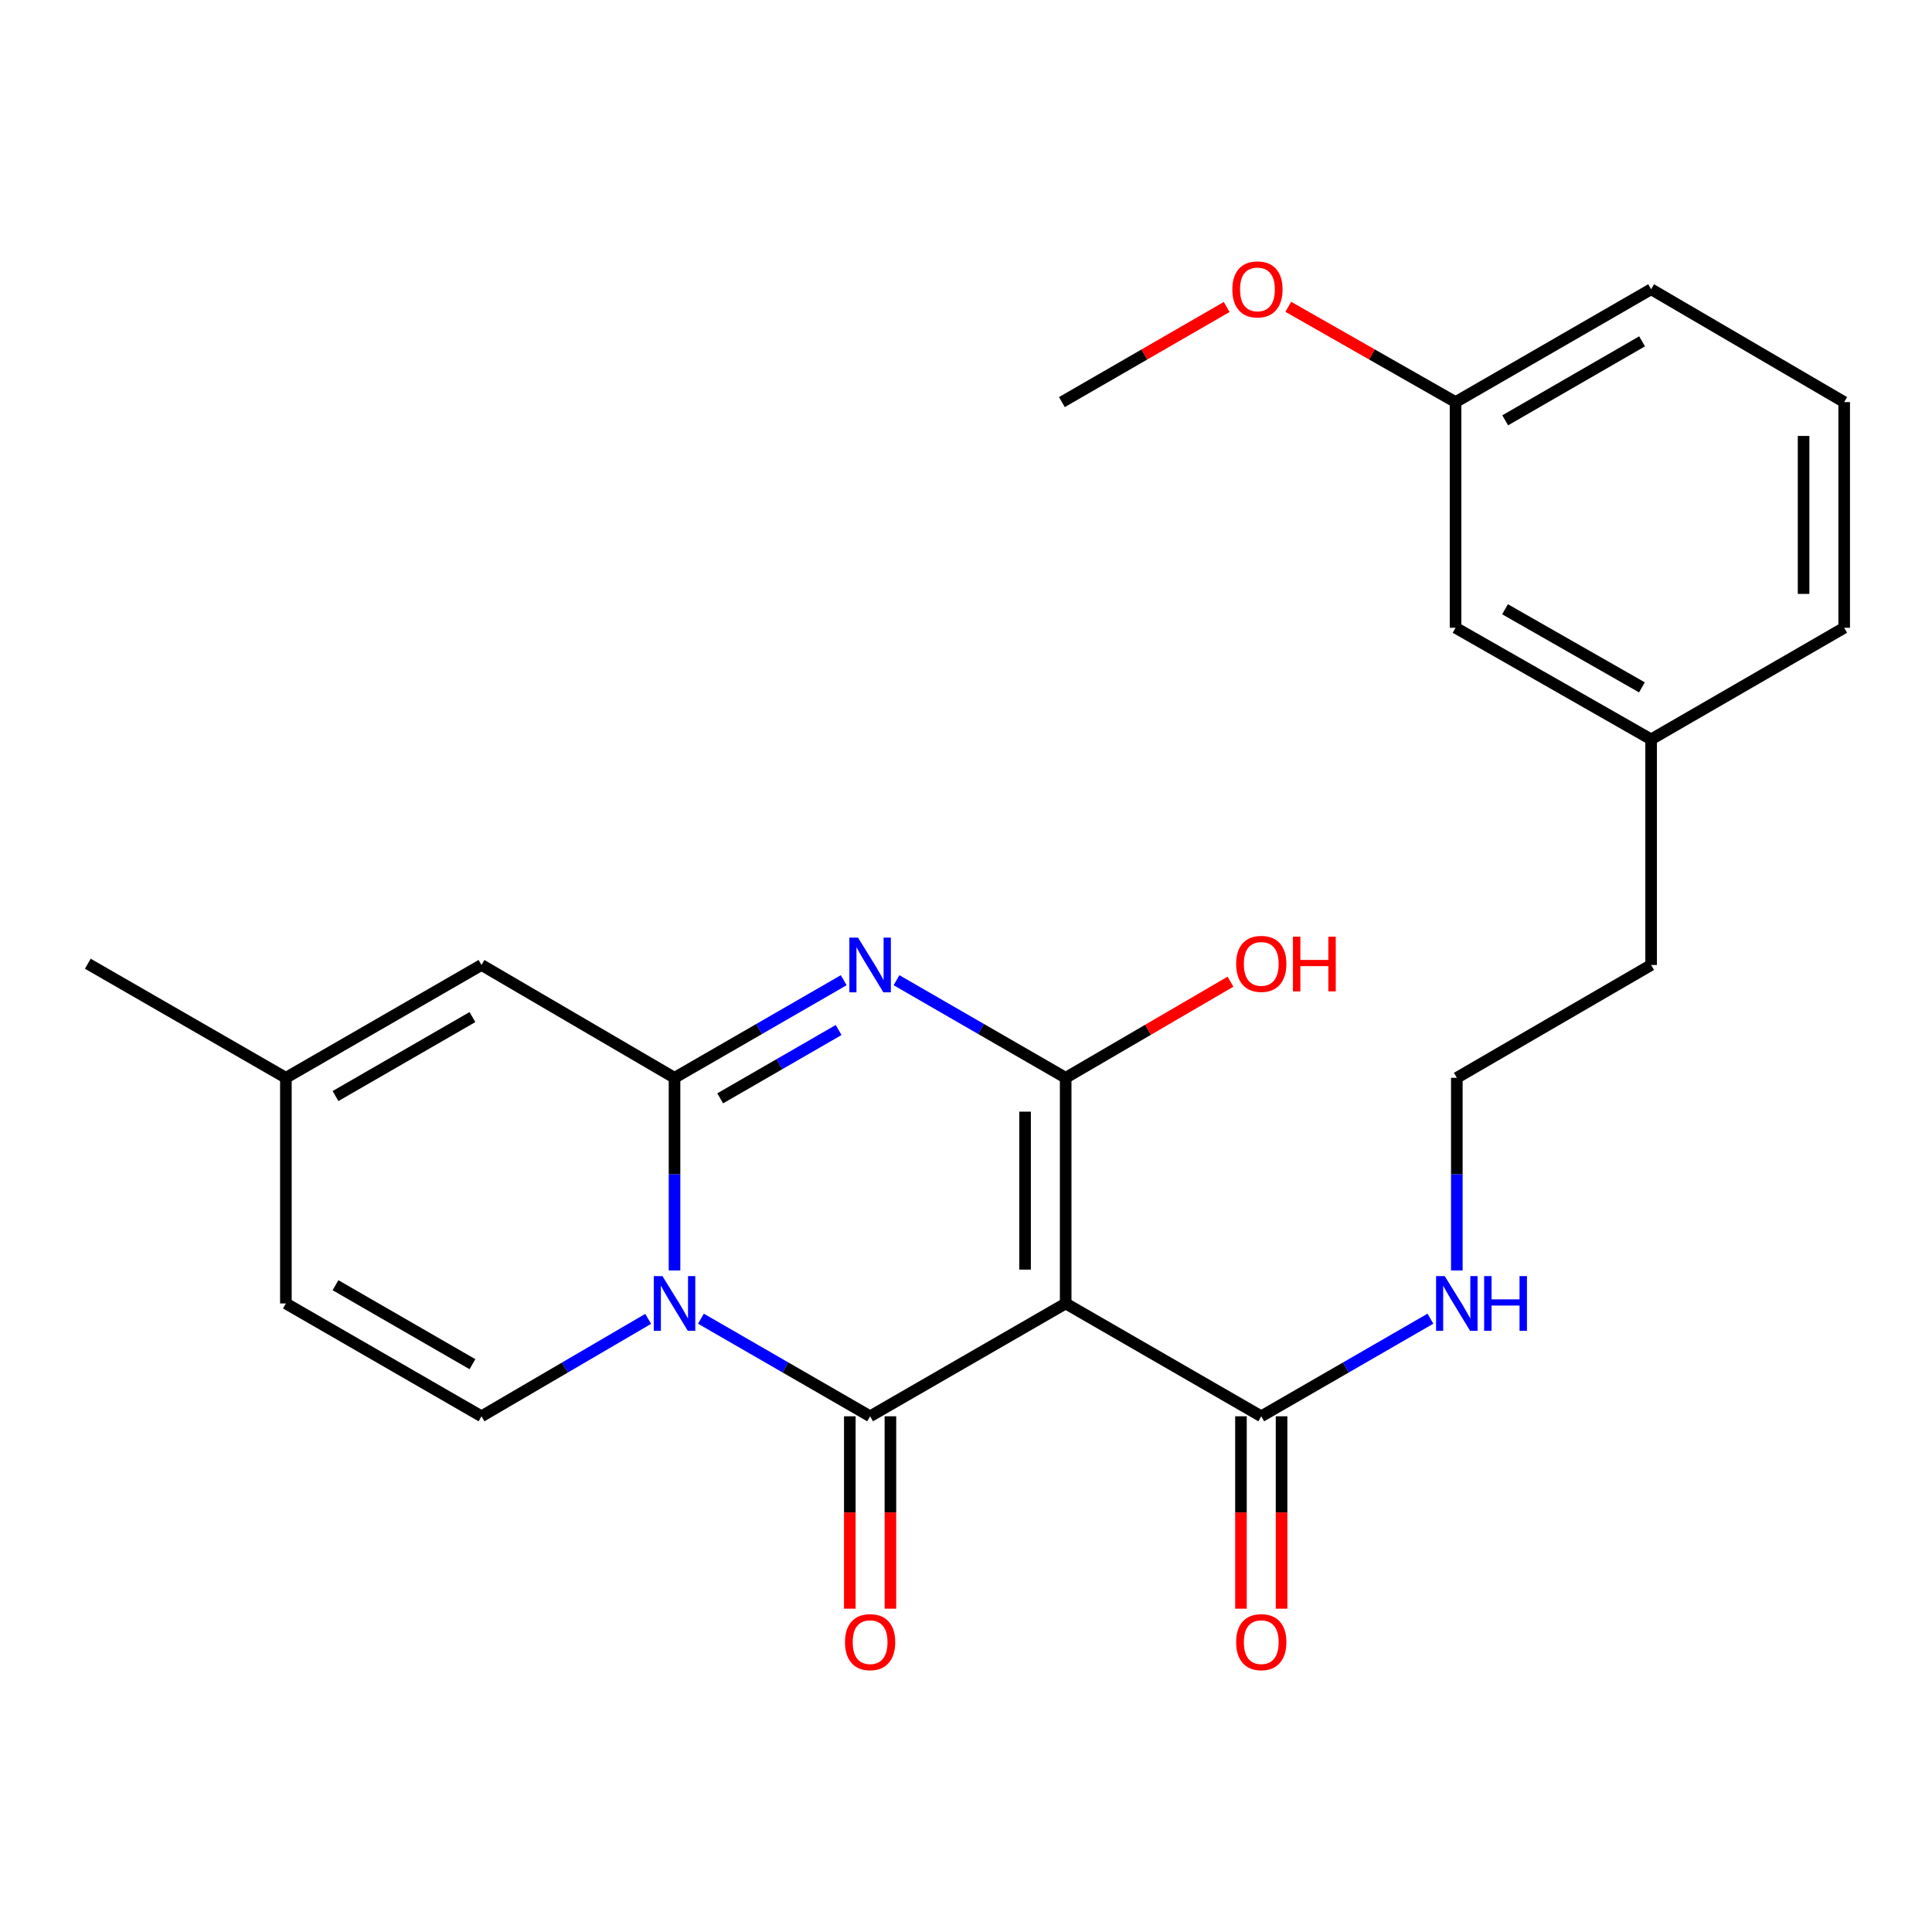<?xml version='1.0' encoding='iso-8859-1'?>
<svg version='1.1' baseProfile='full'
              xmlns='http://www.w3.org/2000/svg'
                      xmlns:rdkit='http://www.rdkit.org/xml'
                      xmlns:xlink='http://www.w3.org/1999/xlink'
                  xml:space='preserve'
width='1000px' height='1000px' viewBox='0 0 1000 1000'>
<!-- END OF HEADER -->
<rect style='opacity:1.0;fill:#FFFFFF;stroke:none' width='1000' height='1000' x='0' y='0'> </rect>
<path class='bond-1' d='M 362.797,682.55 L 406.583,707.809' style='fill:none;fill-rule:evenodd;stroke:#0000FF;stroke-width:6px;stroke-linecap:butt;stroke-linejoin:miter;stroke-opacity:1' />
<path class='bond-1' d='M 406.583,707.809 L 450.369,733.068' style='fill:none;fill-rule:evenodd;stroke:#000000;stroke-width:6px;stroke-linecap:butt;stroke-linejoin:miter;stroke-opacity:1' />
<path class='bond-2' d='M 349.135,657.589 L 349.135,607.731' style='fill:none;fill-rule:evenodd;stroke:#0000FF;stroke-width:6px;stroke-linecap:butt;stroke-linejoin:miter;stroke-opacity:1' />
<path class='bond-2' d='M 349.135,607.731 L 349.135,557.872' style='fill:none;fill-rule:evenodd;stroke:#000000;stroke-width:6px;stroke-linecap:butt;stroke-linejoin:miter;stroke-opacity:1' />
<path class='bond-5' d='M 335.502,682.638 L 292.361,707.853' style='fill:none;fill-rule:evenodd;stroke:#0000FF;stroke-width:6px;stroke-linecap:butt;stroke-linejoin:miter;stroke-opacity:1' />
<path class='bond-5' d='M 292.361,707.853 L 249.22,733.068' style='fill:none;fill-rule:evenodd;stroke:#000000;stroke-width:6px;stroke-linecap:butt;stroke-linejoin:miter;stroke-opacity:1' />
<path class='bond-0' d='M 551.592,674.669 L 450.369,733.068' style='fill:none;fill-rule:evenodd;stroke:#000000;stroke-width:6px;stroke-linecap:butt;stroke-linejoin:miter;stroke-opacity:1' />
<path class='bond-6' d='M 551.592,674.669 L 652.827,733.068' style='fill:none;fill-rule:evenodd;stroke:#000000;stroke-width:6px;stroke-linecap:butt;stroke-linejoin:miter;stroke-opacity:1' />
<path class='bond-26' d='M 551.592,674.669 L 551.592,557.872' style='fill:none;fill-rule:evenodd;stroke:#000000;stroke-width:6px;stroke-linecap:butt;stroke-linejoin:miter;stroke-opacity:1' />
<path class='bond-26' d='M 530.577,657.15 L 530.577,575.391' style='fill:none;fill-rule:evenodd;stroke:#000000;stroke-width:6px;stroke-linecap:butt;stroke-linejoin:miter;stroke-opacity:1' />
<path class='bond-10' d='M 439.862,733.068 L 439.862,782.858' style='fill:none;fill-rule:evenodd;stroke:#000000;stroke-width:6px;stroke-linecap:butt;stroke-linejoin:miter;stroke-opacity:1' />
<path class='bond-10' d='M 439.862,782.858 L 439.862,832.648' style='fill:none;fill-rule:evenodd;stroke:#FF0000;stroke-width:6px;stroke-linecap:butt;stroke-linejoin:miter;stroke-opacity:1' />
<path class='bond-10' d='M 460.877,733.068 L 460.877,782.858' style='fill:none;fill-rule:evenodd;stroke:#000000;stroke-width:6px;stroke-linecap:butt;stroke-linejoin:miter;stroke-opacity:1' />
<path class='bond-10' d='M 460.877,782.858 L 460.877,832.648' style='fill:none;fill-rule:evenodd;stroke:#FF0000;stroke-width:6px;stroke-linecap:butt;stroke-linejoin:miter;stroke-opacity:1' />
<path class='bond-3' d='M 349.135,557.872 L 392.921,532.613' style='fill:none;fill-rule:evenodd;stroke:#000000;stroke-width:6px;stroke-linecap:butt;stroke-linejoin:miter;stroke-opacity:1' />
<path class='bond-3' d='M 392.921,532.613 L 436.708,507.354' style='fill:none;fill-rule:evenodd;stroke:#0000FF;stroke-width:6px;stroke-linecap:butt;stroke-linejoin:miter;stroke-opacity:1' />
<path class='bond-3' d='M 372.772,568.498 L 403.422,550.816' style='fill:none;fill-rule:evenodd;stroke:#000000;stroke-width:6px;stroke-linecap:butt;stroke-linejoin:miter;stroke-opacity:1' />
<path class='bond-3' d='M 403.422,550.816 L 434.073,533.135' style='fill:none;fill-rule:evenodd;stroke:#0000FF;stroke-width:6px;stroke-linecap:butt;stroke-linejoin:miter;stroke-opacity:1' />
<path class='bond-7' d='M 349.135,557.872 L 249.22,499.473' style='fill:none;fill-rule:evenodd;stroke:#000000;stroke-width:6px;stroke-linecap:butt;stroke-linejoin:miter;stroke-opacity:1' />
<path class='bond-4' d='M 464.031,507.355 L 507.811,532.613' style='fill:none;fill-rule:evenodd;stroke:#0000FF;stroke-width:6px;stroke-linecap:butt;stroke-linejoin:miter;stroke-opacity:1' />
<path class='bond-4' d='M 507.811,532.613 L 551.592,557.872' style='fill:none;fill-rule:evenodd;stroke:#000000;stroke-width:6px;stroke-linecap:butt;stroke-linejoin:miter;stroke-opacity:1' />
<path class='bond-12' d='M 551.592,557.872 L 594.244,532.992' style='fill:none;fill-rule:evenodd;stroke:#000000;stroke-width:6px;stroke-linecap:butt;stroke-linejoin:miter;stroke-opacity:1' />
<path class='bond-12' d='M 594.244,532.992 L 636.897,508.112' style='fill:none;fill-rule:evenodd;stroke:#FF0000;stroke-width:6px;stroke-linecap:butt;stroke-linejoin:miter;stroke-opacity:1' />
<path class='bond-8' d='M 249.22,733.068 L 147.973,674.669' style='fill:none;fill-rule:evenodd;stroke:#000000;stroke-width:6px;stroke-linecap:butt;stroke-linejoin:miter;stroke-opacity:1' />
<path class='bond-8' d='M 244.533,706.104 L 173.66,665.225' style='fill:none;fill-rule:evenodd;stroke:#000000;stroke-width:6px;stroke-linecap:butt;stroke-linejoin:miter;stroke-opacity:1' />
<path class='bond-11' d='M 642.319,733.068 L 642.319,782.858' style='fill:none;fill-rule:evenodd;stroke:#000000;stroke-width:6px;stroke-linecap:butt;stroke-linejoin:miter;stroke-opacity:1' />
<path class='bond-11' d='M 642.319,782.858 L 642.319,832.648' style='fill:none;fill-rule:evenodd;stroke:#FF0000;stroke-width:6px;stroke-linecap:butt;stroke-linejoin:miter;stroke-opacity:1' />
<path class='bond-11' d='M 663.334,733.068 L 663.334,782.858' style='fill:none;fill-rule:evenodd;stroke:#000000;stroke-width:6px;stroke-linecap:butt;stroke-linejoin:miter;stroke-opacity:1' />
<path class='bond-11' d='M 663.334,782.858 L 663.334,832.648' style='fill:none;fill-rule:evenodd;stroke:#FF0000;stroke-width:6px;stroke-linecap:butt;stroke-linejoin:miter;stroke-opacity:1' />
<path class='bond-13' d='M 652.827,733.068 L 696.607,707.809' style='fill:none;fill-rule:evenodd;stroke:#000000;stroke-width:6px;stroke-linecap:butt;stroke-linejoin:miter;stroke-opacity:1' />
<path class='bond-13' d='M 696.607,707.809 L 740.388,682.551' style='fill:none;fill-rule:evenodd;stroke:#0000FF;stroke-width:6px;stroke-linecap:butt;stroke-linejoin:miter;stroke-opacity:1' />
<path class='bond-25' d='M 249.22,499.473 L 147.973,557.872' style='fill:none;fill-rule:evenodd;stroke:#000000;stroke-width:6px;stroke-linecap:butt;stroke-linejoin:miter;stroke-opacity:1' />
<path class='bond-25' d='M 244.533,526.437 L 173.66,567.316' style='fill:none;fill-rule:evenodd;stroke:#000000;stroke-width:6px;stroke-linecap:butt;stroke-linejoin:miter;stroke-opacity:1' />
<path class='bond-9' d='M 147.973,674.669 L 147.973,557.872' style='fill:none;fill-rule:evenodd;stroke:#000000;stroke-width:6px;stroke-linecap:butt;stroke-linejoin:miter;stroke-opacity:1' />
<path class='bond-20' d='M 147.973,557.872 L 45.455,498.819' style='fill:none;fill-rule:evenodd;stroke:#000000;stroke-width:6px;stroke-linecap:butt;stroke-linejoin:miter;stroke-opacity:1' />
<path class='bond-17' d='M 754.049,657.589 L 754.049,607.731' style='fill:none;fill-rule:evenodd;stroke:#0000FF;stroke-width:6px;stroke-linecap:butt;stroke-linejoin:miter;stroke-opacity:1' />
<path class='bond-17' d='M 754.049,607.731 L 754.049,557.872' style='fill:none;fill-rule:evenodd;stroke:#000000;stroke-width:6px;stroke-linecap:butt;stroke-linejoin:miter;stroke-opacity:1' />
<path class='bond-14' d='M 753.396,324.931 L 854.619,382.699' style='fill:none;fill-rule:evenodd;stroke:#000000;stroke-width:6px;stroke-linecap:butt;stroke-linejoin:miter;stroke-opacity:1' />
<path class='bond-14' d='M 778.996,315.344 L 849.852,355.782' style='fill:none;fill-rule:evenodd;stroke:#000000;stroke-width:6px;stroke-linecap:butt;stroke-linejoin:miter;stroke-opacity:1' />
<path class='bond-15' d='M 753.396,324.931 L 753.396,208.122' style='fill:none;fill-rule:evenodd;stroke:#000000;stroke-width:6px;stroke-linecap:butt;stroke-linejoin:miter;stroke-opacity:1' />
<path class='bond-18' d='M 753.396,208.122 L 710.1,183.459' style='fill:none;fill-rule:evenodd;stroke:#000000;stroke-width:6px;stroke-linecap:butt;stroke-linejoin:miter;stroke-opacity:1' />
<path class='bond-18' d='M 710.1,183.459 L 666.804,158.797' style='fill:none;fill-rule:evenodd;stroke:#FF0000;stroke-width:6px;stroke-linecap:butt;stroke-linejoin:miter;stroke-opacity:1' />
<path class='bond-27' d='M 753.396,208.122 L 854.619,149.711' style='fill:none;fill-rule:evenodd;stroke:#000000;stroke-width:6px;stroke-linecap:butt;stroke-linejoin:miter;stroke-opacity:1' />
<path class='bond-27' d='M 779.083,217.562 L 849.939,176.675' style='fill:none;fill-rule:evenodd;stroke:#000000;stroke-width:6px;stroke-linecap:butt;stroke-linejoin:miter;stroke-opacity:1' />
<path class='bond-16' d='M 854.619,382.699 L 854.619,499.473' style='fill:none;fill-rule:evenodd;stroke:#000000;stroke-width:6px;stroke-linecap:butt;stroke-linejoin:miter;stroke-opacity:1' />
<path class='bond-23' d='M 854.619,382.699 L 954.545,324.931' style='fill:none;fill-rule:evenodd;stroke:#000000;stroke-width:6px;stroke-linecap:butt;stroke-linejoin:miter;stroke-opacity:1' />
<path class='bond-21' d='M 754.049,557.872 L 854.619,499.473' style='fill:none;fill-rule:evenodd;stroke:#000000;stroke-width:6px;stroke-linecap:butt;stroke-linejoin:miter;stroke-opacity:1' />
<path class='bond-24' d='M 634.932,158.899 L 592.281,183.51' style='fill:none;fill-rule:evenodd;stroke:#FF0000;stroke-width:6px;stroke-linecap:butt;stroke-linejoin:miter;stroke-opacity:1' />
<path class='bond-24' d='M 592.281,183.51 L 549.631,208.122' style='fill:none;fill-rule:evenodd;stroke:#000000;stroke-width:6px;stroke-linecap:butt;stroke-linejoin:miter;stroke-opacity:1' />
<path class='bond-19' d='M 954.545,208.122 L 954.545,324.931' style='fill:none;fill-rule:evenodd;stroke:#000000;stroke-width:6px;stroke-linecap:butt;stroke-linejoin:miter;stroke-opacity:1' />
<path class='bond-19' d='M 933.53,225.643 L 933.53,307.409' style='fill:none;fill-rule:evenodd;stroke:#000000;stroke-width:6px;stroke-linecap:butt;stroke-linejoin:miter;stroke-opacity:1' />
<path class='bond-22' d='M 954.545,208.122 L 854.619,149.711' style='fill:none;fill-rule:evenodd;stroke:#000000;stroke-width:6px;stroke-linecap:butt;stroke-linejoin:miter;stroke-opacity:1' />
<path  class='atom-0' d='M 342.875 660.509
L 352.155 675.509
Q 353.075 676.989, 354.555 679.669
Q 356.035 682.349, 356.115 682.509
L 356.115 660.509
L 359.875 660.509
L 359.875 688.829
L 355.995 688.829
L 346.035 672.429
Q 344.875 670.509, 343.635 668.309
Q 342.435 666.109, 342.075 665.429
L 342.075 688.829
L 338.395 688.829
L 338.395 660.509
L 342.875 660.509
' fill='#0000FF'/>
<path  class='atom-4' d='M 444.109 485.313
L 453.389 500.313
Q 454.309 501.793, 455.789 504.473
Q 457.269 507.153, 457.349 507.313
L 457.349 485.313
L 461.109 485.313
L 461.109 513.633
L 457.229 513.633
L 447.269 497.233
Q 446.109 495.313, 444.869 493.113
Q 443.669 490.913, 443.309 490.233
L 443.309 513.633
L 439.629 513.633
L 439.629 485.313
L 444.109 485.313
' fill='#0000FF'/>
<path  class='atom-11' d='M 437.369 849.969
Q 437.369 843.169, 440.729 839.369
Q 444.089 835.569, 450.369 835.569
Q 456.649 835.569, 460.009 839.369
Q 463.369 843.169, 463.369 849.969
Q 463.369 856.849, 459.969 860.769
Q 456.569 864.649, 450.369 864.649
Q 444.129 864.649, 440.729 860.769
Q 437.369 856.889, 437.369 849.969
M 450.369 861.449
Q 454.689 861.449, 457.009 858.569
Q 459.369 855.649, 459.369 849.969
Q 459.369 844.409, 457.009 841.609
Q 454.689 838.769, 450.369 838.769
Q 446.049 838.769, 443.689 841.569
Q 441.369 844.369, 441.369 849.969
Q 441.369 855.689, 443.689 858.569
Q 446.049 861.449, 450.369 861.449
' fill='#FF0000'/>
<path  class='atom-12' d='M 639.827 849.969
Q 639.827 843.169, 643.187 839.369
Q 646.547 835.569, 652.827 835.569
Q 659.107 835.569, 662.467 839.369
Q 665.827 843.169, 665.827 849.969
Q 665.827 856.849, 662.427 860.769
Q 659.027 864.649, 652.827 864.649
Q 646.587 864.649, 643.187 860.769
Q 639.827 856.889, 639.827 849.969
M 652.827 861.449
Q 657.147 861.449, 659.467 858.569
Q 661.827 855.649, 661.827 849.969
Q 661.827 844.409, 659.467 841.609
Q 657.147 838.769, 652.827 838.769
Q 648.507 838.769, 646.147 841.569
Q 643.827 844.369, 643.827 849.969
Q 643.827 855.689, 646.147 858.569
Q 648.507 861.449, 652.827 861.449
' fill='#FF0000'/>
<path  class='atom-13' d='M 639.827 498.899
Q 639.827 492.099, 643.187 488.299
Q 646.547 484.499, 652.827 484.499
Q 659.107 484.499, 662.467 488.299
Q 665.827 492.099, 665.827 498.899
Q 665.827 505.779, 662.427 509.699
Q 659.027 513.579, 652.827 513.579
Q 646.587 513.579, 643.187 509.699
Q 639.827 505.819, 639.827 498.899
M 652.827 510.379
Q 657.147 510.379, 659.467 507.499
Q 661.827 504.579, 661.827 498.899
Q 661.827 493.339, 659.467 490.539
Q 657.147 487.699, 652.827 487.699
Q 648.507 487.699, 646.147 490.499
Q 643.827 493.299, 643.827 498.899
Q 643.827 504.619, 646.147 507.499
Q 648.507 510.379, 652.827 510.379
' fill='#FF0000'/>
<path  class='atom-13' d='M 669.227 484.819
L 673.067 484.819
L 673.067 496.859
L 687.547 496.859
L 687.547 484.819
L 691.387 484.819
L 691.387 513.139
L 687.547 513.139
L 687.547 500.059
L 673.067 500.059
L 673.067 513.139
L 669.227 513.139
L 669.227 484.819
' fill='#FF0000'/>
<path  class='atom-14' d='M 747.789 660.509
L 757.069 675.509
Q 757.989 676.989, 759.469 679.669
Q 760.949 682.349, 761.029 682.509
L 761.029 660.509
L 764.789 660.509
L 764.789 688.829
L 760.909 688.829
L 750.949 672.429
Q 749.789 670.509, 748.549 668.309
Q 747.349 666.109, 746.989 665.429
L 746.989 688.829
L 743.309 688.829
L 743.309 660.509
L 747.789 660.509
' fill='#0000FF'/>
<path  class='atom-14' d='M 768.189 660.509
L 772.029 660.509
L 772.029 672.549
L 786.509 672.549
L 786.509 660.509
L 790.349 660.509
L 790.349 688.829
L 786.509 688.829
L 786.509 675.749
L 772.029 675.749
L 772.029 688.829
L 768.189 688.829
L 768.189 660.509
' fill='#0000FF'/>
<path  class='atom-19' d='M 637.854 149.791
Q 637.854 142.991, 641.214 139.191
Q 644.574 135.391, 650.854 135.391
Q 657.134 135.391, 660.494 139.191
Q 663.854 142.991, 663.854 149.791
Q 663.854 156.671, 660.454 160.591
Q 657.054 164.471, 650.854 164.471
Q 644.614 164.471, 641.214 160.591
Q 637.854 156.711, 637.854 149.791
M 650.854 161.271
Q 655.174 161.271, 657.494 158.391
Q 659.854 155.471, 659.854 149.791
Q 659.854 144.231, 657.494 141.431
Q 655.174 138.591, 650.854 138.591
Q 646.534 138.591, 644.174 141.391
Q 641.854 144.191, 641.854 149.791
Q 641.854 155.511, 644.174 158.391
Q 646.534 161.271, 650.854 161.271
' fill='#FF0000'/>
</svg>
